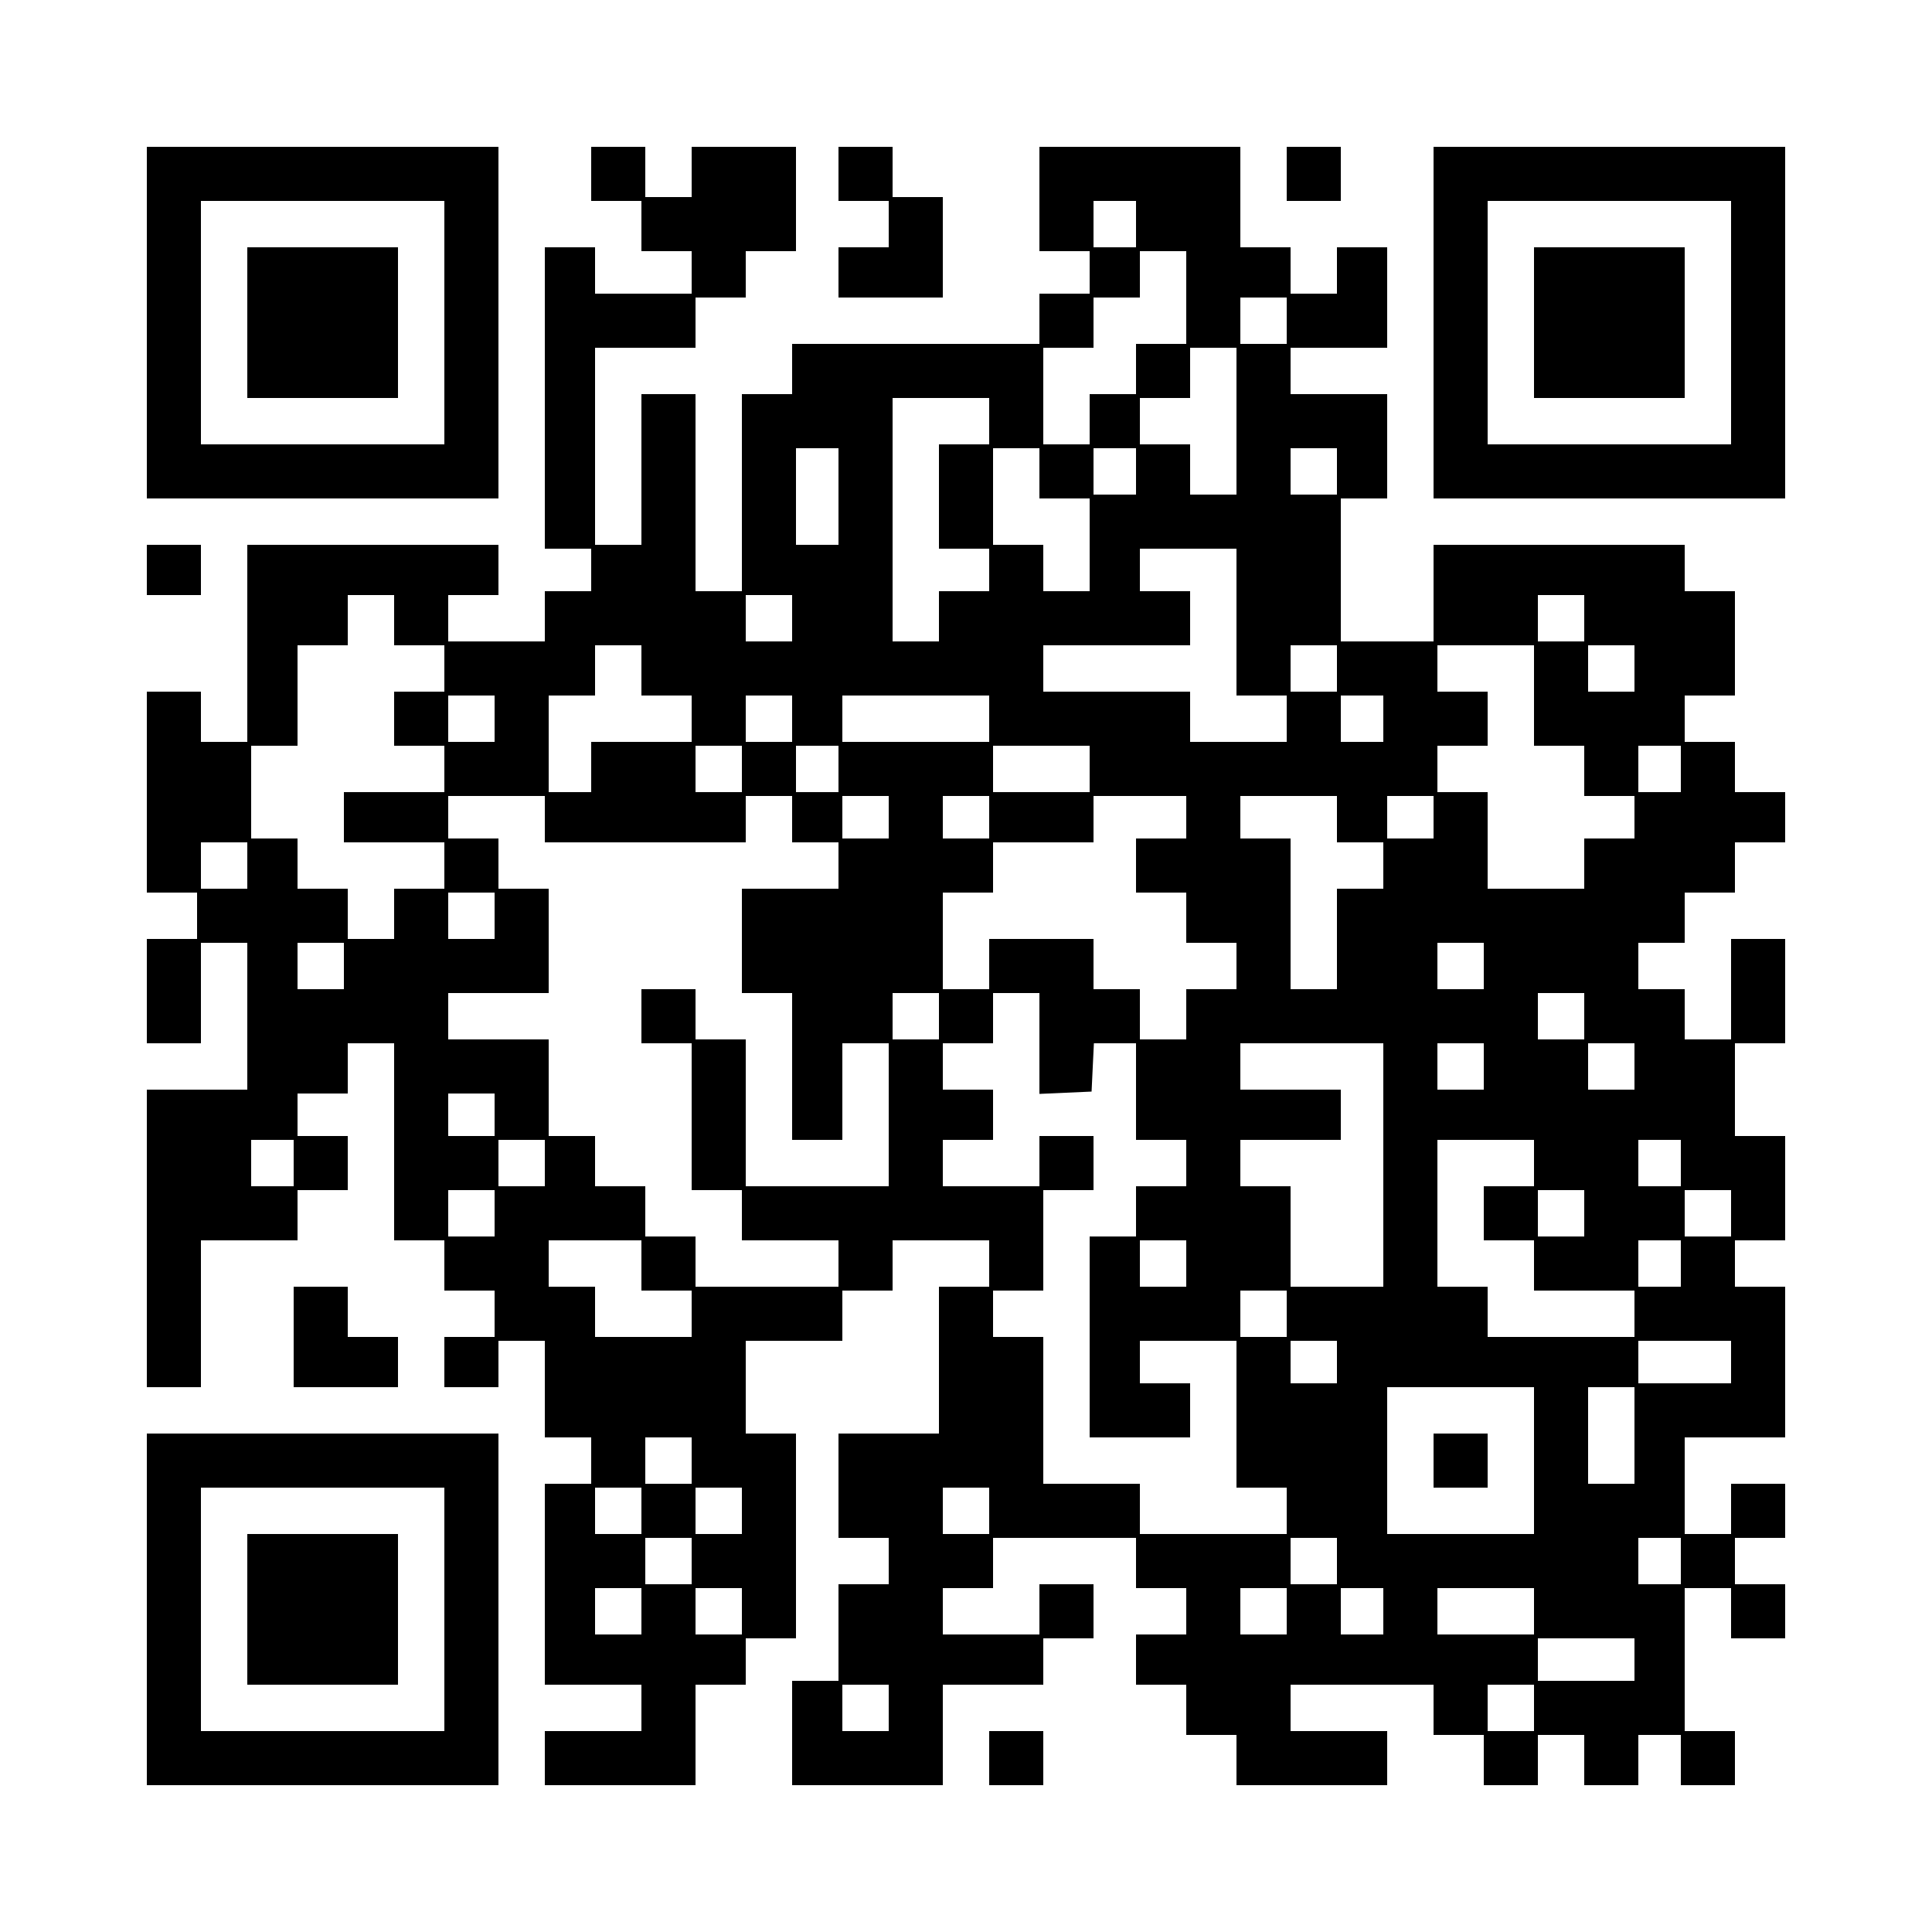 <?xml version="1.0" encoding="UTF-8" standalone="yes"?>
<svg version="1.0" xmlns="http://www.w3.org/2000/svg" width="500" height="500" viewBox="0 0 500 500" preserveAspectRatio="xMidYMid meet">
  <g transform="translate(0,500) scale(0.1,-0.1)" fill="#000000" stroke="none">
    <path d="M380 4165 l0 -455 455 0 455 0 0 455 0 455 -455 0 -455 0 0 -455z
m770 0 l0 -315 -315 0 -315 0 0 315 0 315 315 0 315 0 0 -315z"/>
    <path d="M640 4165 l0 -195 195 0 195 0 0 195 0 195 -195 0 -195 0 0 -195z"/>
    <path d="M1530 4550 l0 -70 65 0 65 0 0 -65 0 -65 65 0 65 0 0 -55 0 -55 -125
0 -125 0 0 60 0 60 -65 0 -65 0 0 -390 0 -390 60 0 60 0 0 -55 0 -55 -60 0
-60 0 0 -65 0 -65 -125 0 -125 0 0 60 0 60 65 0 65 0 0 65 0 65 -325 0 -325 0
0 -255 0 -255 -60 0 -60 0 0 65 0 65 -70 0 -70 0 0 -260 0 -260 65 0 65 0 0
-60 0 -60 -65 0 -65 0 0 -135 0 -135 70 0 70 0 0 130 0 130 60 0 60 0 0 -190
0 -190 -130 0 -130 0 0 -385 0 -385 70 0 70 0 0 190 0 190 125 0 125 0 0 65 0
65 65 0 65 0 0 70 0 70 -65 0 -65 0 0 55 0 55 65 0 65 0 0 65 0 65 60 0 60 0
0 -255 0 -255 65 0 65 0 0 -65 0 -65 65 0 65 0 0 -60 0 -60 -65 0 -65 0 0 -65
0 -65 70 0 70 0 0 60 0 60 60 0 60 0 0 -125 0 -125 60 0 60 0 0 -60 0 -60 -60
0 -60 0 0 -260 0 -260 125 0 125 0 0 -60 0 -60 -125 0 -125 0 0 -70 0 -70 195
0 195 0 0 130 0 130 65 0 65 0 0 60 0 60 65 0 65 0 0 265 0 265 -65 0 -65 0 0
120 0 120 125 0 125 0 0 65 0 65 65 0 65 0 0 65 0 65 125 0 125 0 0 -60 0 -60
-65 0 -65 0 0 -190 0 -190 -130 0 -130 0 0 -135 0 -135 65 0 65 0 0 -60 0 -60
-65 0 -65 0 0 -125 0 -125 -60 0 -60 0 0 -135 0 -135 195 0 195 0 0 130 0 130
130 0 130 0 0 60 0 60 65 0 65 0 0 70 0 70 -70 0 -70 0 0 -65 0 -65 -125 0
-125 0 0 60 0 60 65 0 65 0 0 65 0 65 185 0 185 0 0 -65 0 -65 65 0 65 0 0
-60 0 -60 -65 0 -65 0 0 -65 0 -65 65 0 65 0 0 -65 0 -65 65 0 65 0 0 -65 0
-65 195 0 195 0 0 70 0 70 -125 0 -125 0 0 60 0 60 185 0 185 0 0 -65 0 -65
65 0 65 0 0 -65 0 -65 70 0 70 0 0 65 0 65 60 0 60 0 0 -65 0 -65 70 0 70 0 0
65 0 65 55 0 55 0 0 -65 0 -65 70 0 70 0 0 70 0 70 -65 0 -65 0 0 185 0 185
60 0 60 0 0 -65 0 -65 70 0 70 0 0 70 0 70 -65 0 -65 0 0 60 0 60 65 0 65 0 0
70 0 70 -70 0 -70 0 0 -65 0 -65 -60 0 -60 0 0 125 0 125 130 0 130 0 0 195 0
195 -65 0 -65 0 0 60 0 60 65 0 65 0 0 135 0 135 -65 0 -65 0 0 120 0 120 65
0 65 0 0 135 0 135 -70 0 -70 0 0 -130 0 -130 -60 0 -60 0 0 65 0 65 -60 0
-60 0 0 60 0 60 60 0 60 0 0 65 0 65 65 0 65 0 0 65 0 65 65 0 65 0 0 65 0 65
-65 0 -65 0 0 65 0 65 -65 0 -65 0 0 60 0 60 65 0 65 0 0 135 0 135 -65 0 -65
0 0 60 0 60 -325 0 -325 0 0 -125 0 -125 -120 0 -120 0 0 185 0 185 60 0 60 0
0 135 0 135 -125 0 -125 0 0 60 0 60 125 0 125 0 0 130 0 130 -65 0 -65 0 0
-60 0 -60 -60 0 -60 0 0 60 0 60 -65 0 -65 0 0 130 0 130 -260 0 -260 0 0
-135 0 -135 65 0 65 0 0 -55 0 -55 -65 0 -65 0 0 -65 0 -65 -320 0 -320 0 0
-65 0 -65 -65 0 -65 0 0 -255 0 -255 -60 0 -60 0 0 255 0 255 -70 0 -70 0 0
-195 0 -195 -60 0 -60 0 0 255 0 255 130 0 130 0 0 65 0 65 65 0 65 0 0 60 0
60 65 0 65 0 0 135 0 135 -135 0 -135 0 0 -65 0 -65 -60 0 -60 0 0 65 0 65
-70 0 -70 0 0 -70z m1410 -130 l0 -60 -55 0 -55 0 0 60 0 60 55 0 55 0 0 -60z
m130 -190 l0 -120 -65 0 -65 0 0 -65 0 -65 -60 0 -60 0 0 -65 0 -65 -60 0 -60
0 0 125 0 125 65 0 65 0 0 65 0 65 60 0 60 0 0 60 0 60 60 0 60 0 0 -120z
m260 -60 l0 -60 -60 0 -60 0 0 60 0 60 60 0 60 0 0 -60z m-130 -260 l0 -190
-60 0 -60 0 0 65 0 65 -65 0 -65 0 0 60 0 60 65 0 65 0 0 65 0 65 60 0 60 0 0
-190z m-640 0 l0 -60 -65 0 -65 0 0 -135 0 -135 65 0 65 0 0 -55 0 -55 -65 0
-65 0 0 -65 0 -65 -60 0 -60 0 0 315 0 315 125 0 125 0 0 -60z m-390 -195 l0
-125 -55 0 -55 0 0 125 0 125 55 0 55 0 0 -125z m520 60 l0 -65 65 0 65 0 0
-120 0 -120 -60 0 -60 0 0 60 0 60 -65 0 -65 0 0 125 0 125 60 0 60 0 0 -65z
m250 5 l0 -60 -55 0 -55 0 0 60 0 60 55 0 55 0 0 -60z m520 0 l0 -60 -60 0
-60 0 0 60 0 60 60 0 60 0 0 -60z m-260 -390 l0 -190 65 0 65 0 0 -60 0 -60
-125 0 -125 0 0 65 0 65 -190 0 -190 0 0 60 0 60 190 0 190 0 0 70 0 70 -65 0
-65 0 0 55 0 55 125 0 125 0 0 -190z m-2180 5 l0 -65 65 0 65 0 0 -60 0 -60
-65 0 -65 0 0 -70 0 -70 65 0 65 0 0 -60 0 -60 -130 0 -130 0 0 -65 0 -65 130
0 130 0 0 -60 0 -60 -65 0 -65 0 0 -65 0 -65 -60 0 -60 0 0 65 0 65 -65 0 -65
0 0 65 0 65 -60 0 -60 0 0 120 0 120 60 0 60 0 0 130 0 130 65 0 65 0 0 65 0
65 60 0 60 0 0 -65z m1030 5 l0 -60 -60 0 -60 0 0 60 0 60 60 0 60 0 0 -60z
m2050 0 l0 -60 -60 0 -60 0 0 60 0 60 60 0 60 0 0 -60z m-2440 -135 l0 -65 65
0 65 0 0 -60 0 -60 -130 0 -130 0 0 -65 0 -65 -55 0 -55 0 0 125 0 125 60 0
60 0 0 65 0 65 60 0 60 0 0 -65z m1800 5 l0 -60 -60 0 -60 0 0 60 0 60 60 0
60 0 0 -60z m510 -70 l0 -130 65 0 65 0 0 -65 0 -65 65 0 65 0 0 -55 0 -55
-65 0 -65 0 0 -65 0 -65 -125 0 -125 0 0 125 0 125 -65 0 -65 0 0 60 0 60 65
0 65 0 0 70 0 70 -65 0 -65 0 0 60 0 60 125 0 125 0 0 -130z m260 70 l0 -60
-60 0 -60 0 0 60 0 60 60 0 60 0 0 -60z m-2950 -130 l0 -60 -60 0 -60 0 0 60
0 60 60 0 60 0 0 -60z m770 0 l0 -60 -60 0 -60 0 0 60 0 60 60 0 60 0 0 -60z
m510 0 l0 -60 -190 0 -190 0 0 60 0 60 190 0 190 0 0 -60z m1020 0 l0 -60 -55
0 -55 0 0 60 0 60 55 0 55 0 0 -60z m-1660 -130 l0 -60 -60 0 -60 0 0 60 0 60
60 0 60 0 0 -60z m250 0 l0 -60 -55 0 -55 0 0 60 0 60 55 0 55 0 0 -60z m650
0 l0 -60 -125 0 -125 0 0 60 0 60 125 0 125 0 0 -60z m1530 0 l0 -60 -55 0
-55 0 0 60 0 60 55 0 55 0 0 -60z m-2940 -130 l0 -60 260 0 260 0 0 60 0 60
60 0 60 0 0 -60 0 -60 60 0 60 0 0 -60 0 -60 -125 0 -125 0 0 -135 0 -135 65
0 65 0 0 -190 0 -190 65 0 65 0 0 125 0 125 60 0 60 0 0 -185 0 -185 -185 0
-185 0 0 190 0 190 -65 0 -65 0 0 65 0 65 -70 0 -70 0 0 -70 0 -70 65 0 65 0
0 -190 0 -190 65 0 65 0 0 -65 0 -65 125 0 125 0 0 -60 0 -60 -185 0 -185 0 0
65 0 65 -65 0 -65 0 0 65 0 65 -65 0 -65 0 0 65 0 65 -60 0 -60 0 0 125 0 125
-130 0 -130 0 0 60 0 60 130 0 130 0 0 135 0 135 -65 0 -65 0 0 65 0 65 -65 0
-65 0 0 55 0 55 125 0 125 0 0 -60z m890 5 l0 -55 -60 0 -60 0 0 55 0 55 60 0
60 0 0 -55z m260 0 l0 -55 -60 0 -60 0 0 55 0 55 60 0 60 0 0 -55z m510 0 l0
-55 -65 0 -65 0 0 -70 0 -70 65 0 65 0 0 -65 0 -65 65 0 65 0 0 -60 0 -60 -65
0 -65 0 0 -65 0 -65 -60 0 -60 0 0 65 0 65 -60 0 -60 0 0 65 0 65 -135 0 -135
0 0 -65 0 -65 -60 0 -60 0 0 125 0 125 65 0 65 0 0 65 0 65 130 0 130 0 0 60
0 60 120 0 120 0 0 -55z m390 -5 l0 -60 60 0 60 0 0 -60 0 -60 -60 0 -60 0 0
-130 0 -130 -60 0 -60 0 0 195 0 195 -65 0 -65 0 0 55 0 55 125 0 125 0 0 -60z
m250 5 l0 -55 -60 0 -60 0 0 55 0 55 60 0 60 0 0 -55z m-3070 -125 l0 -60 -60
0 -60 0 0 60 0 60 60 0 60 0 0 -60z m640 -130 l0 -60 -60 0 -60 0 0 60 0 60
60 0 60 0 0 -60z m-390 -130 l0 -60 -60 0 -60 0 0 60 0 60 60 0 60 0 0 -60z
m2950 0 l0 -60 -60 0 -60 0 0 60 0 60 60 0 60 0 0 -60z m-1410 -130 l0 -60
-60 0 -60 0 0 60 0 60 60 0 60 0 0 -60z m260 -70 l0 -131 68 3 67 3 3 63 3 62
54 0 55 0 0 -125 0 -125 65 0 65 0 0 -60 0 -60 -65 0 -65 0 0 -65 0 -65 -60 0
-60 0 0 -260 0 -260 130 0 130 0 0 70 0 70 -65 0 -65 0 0 55 0 55 125 0 125 0
0 -190 0 -190 65 0 65 0 0 -60 0 -60 -190 0 -190 0 0 65 0 65 -125 0 -125 0 0
190 0 190 -65 0 -65 0 0 60 0 60 65 0 65 0 0 130 0 130 65 0 65 0 0 70 0 70
-70 0 -70 0 0 -65 0 -65 -125 0 -125 0 0 60 0 60 65 0 65 0 0 65 0 65 -65 0
-65 0 0 60 0 60 65 0 65 0 0 65 0 65 60 0 60 0 0 -130z m1410 70 l0 -60 -60 0
-60 0 0 60 0 60 60 0 60 0 0 -60z m-520 -385 l0 -315 -120 0 -120 0 0 130 0
130 -65 0 -65 0 0 60 0 60 130 0 130 0 0 65 0 65 -130 0 -130 0 0 60 0 60 185
0 185 0 0 -315z m260 255 l0 -60 -60 0 -60 0 0 60 0 60 60 0 60 0 0 -60z m390
0 l0 -60 -60 0 -60 0 0 60 0 60 60 0 60 0 0 -60z m-2950 -125 l0 -55 -60 0
-60 0 0 55 0 55 60 0 60 0 0 -55z m-520 -125 l0 -60 -55 0 -55 0 0 60 0 60 55
0 55 0 0 -60z m650 0 l0 -60 -60 0 -60 0 0 60 0 60 60 0 60 0 0 -60z m2560 0
l0 -60 -65 0 -65 0 0 -70 0 -70 65 0 65 0 0 -65 0 -65 130 0 130 0 0 -60 0
-60 -190 0 -190 0 0 65 0 65 -65 0 -65 0 0 190 0 190 125 0 125 0 0 -60z m380
0 l0 -60 -55 0 -55 0 0 60 0 60 55 0 55 0 0 -60z m-3070 -130 l0 -60 -60 0
-60 0 0 60 0 60 60 0 60 0 0 -60z m2820 0 l0 -60 -60 0 -60 0 0 60 0 60 60 0
60 0 0 -60z m380 0 l0 -60 -60 0 -60 0 0 60 0 60 60 0 60 0 0 -60z m-2820
-135 l0 -65 65 0 65 0 0 -60 0 -60 -125 0 -125 0 0 65 0 65 -60 0 -60 0 0 60
0 60 120 0 120 0 0 -65z m1410 5 l0 -60 -60 0 -60 0 0 60 0 60 60 0 60 0 0
-60z m1280 0 l0 -60 -55 0 -55 0 0 60 0 60 55 0 55 0 0 -60z m-1020 -130 l0
-60 -60 0 -60 0 0 60 0 60 60 0 60 0 0 -60z m130 -125 l0 -55 -60 0 -60 0 0
55 0 55 60 0 60 0 0 -55z m1020 0 l0 -55 -120 0 -120 0 0 55 0 55 120 0 120 0
0 -55z m-510 -255 l0 -190 -190 0 -190 0 0 190 0 190 190 0 190 0 0 -190z
m260 65 l0 -125 -60 0 -60 0 0 125 0 125 60 0 60 0 0 -125z m-2440 -65 l0 -60
-60 0 -60 0 0 60 0 60 60 0 60 0 0 -60z m-130 -130 l0 -60 -60 0 -60 0 0 60 0
60 60 0 60 0 0 -60z m260 0 l0 -60 -60 0 -60 0 0 60 0 60 60 0 60 0 0 -60z
m640 0 l0 -60 -60 0 -60 0 0 60 0 60 60 0 60 0 0 -60z m-770 -130 l0 -60 -60
0 -60 0 0 60 0 60 60 0 60 0 0 -60z m1670 0 l0 -60 -60 0 -60 0 0 60 0 60 60
0 60 0 0 -60z m890 0 l0 -60 -55 0 -55 0 0 60 0 60 55 0 55 0 0 -60z m-2690
-130 l0 -60 -60 0 -60 0 0 60 0 60 60 0 60 0 0 -60z m260 0 l0 -60 -60 0 -60
0 0 60 0 60 60 0 60 0 0 -60z m1410 0 l0 -60 -60 0 -60 0 0 60 0 60 60 0 60 0
0 -60z m250 0 l0 -60 -55 0 -55 0 0 60 0 60 55 0 55 0 0 -60z m390 0 l0 -60
-125 0 -125 0 0 60 0 60 125 0 125 0 0 -60z m260 -125 l0 -55 -125 0 -125 0 0
55 0 55 125 0 125 0 0 -55z m-1930 -125 l0 -60 -60 0 -60 0 0 60 0 60 60 0 60
0 0 -60z m1670 0 l0 -60 -60 0 -60 0 0 60 0 60 60 0 60 0 0 -60z"/>
    <path d="M3710 1220 l0 -70 70 0 70 0 0 70 0 70 -70 0 -70 0 0 -70z"/>
    <path d="M2170 4550 l0 -70 65 0 65 0 0 -60 0 -60 -65 0 -65 0 0 -65 0 -65
135 0 135 0 0 130 0 130 -65 0 -65 0 0 65 0 65 -70 0 -70 0 0 -70z"/>
    <path d="M3330 4550 l0 -70 70 0 70 0 0 70 0 70 -70 0 -70 0 0 -70z"/>
    <path d="M3710 4165 l0 -455 455 0 455 0 0 455 0 455 -455 0 -455 0 0 -455z
m770 0 l0 -315 -315 0 -315 0 0 315 0 315 315 0 315 0 0 -315z"/>
    <path d="M3970 4165 l0 -195 195 0 195 0 0 195 0 195 -195 0 -195 0 0 -195z"/>
    <path d="M380 3525 l0 -65 70 0 70 0 0 65 0 65 -70 0 -70 0 0 -65z"/>
    <path d="M760 1540 l0 -130 135 0 135 0 0 65 0 65 -65 0 -65 0 0 65 0 65 -70
0 -70 0 0 -130z"/>
    <path d="M380 835 l0 -455 455 0 455 0 0 455 0 455 -455 0 -455 0 0 -455z
m770 0 l0 -315 -315 0 -315 0 0 315 0 315 315 0 315 0 0 -315z"/>
    <path d="M640 835 l0 -195 195 0 195 0 0 195 0 195 -195 0 -195 0 0 -195z"/>
    <path d="M2560 450 l0 -70 70 0 70 0 0 70 0 70 -70 0 -70 0 0 -70z"/>
  </g>
</svg>